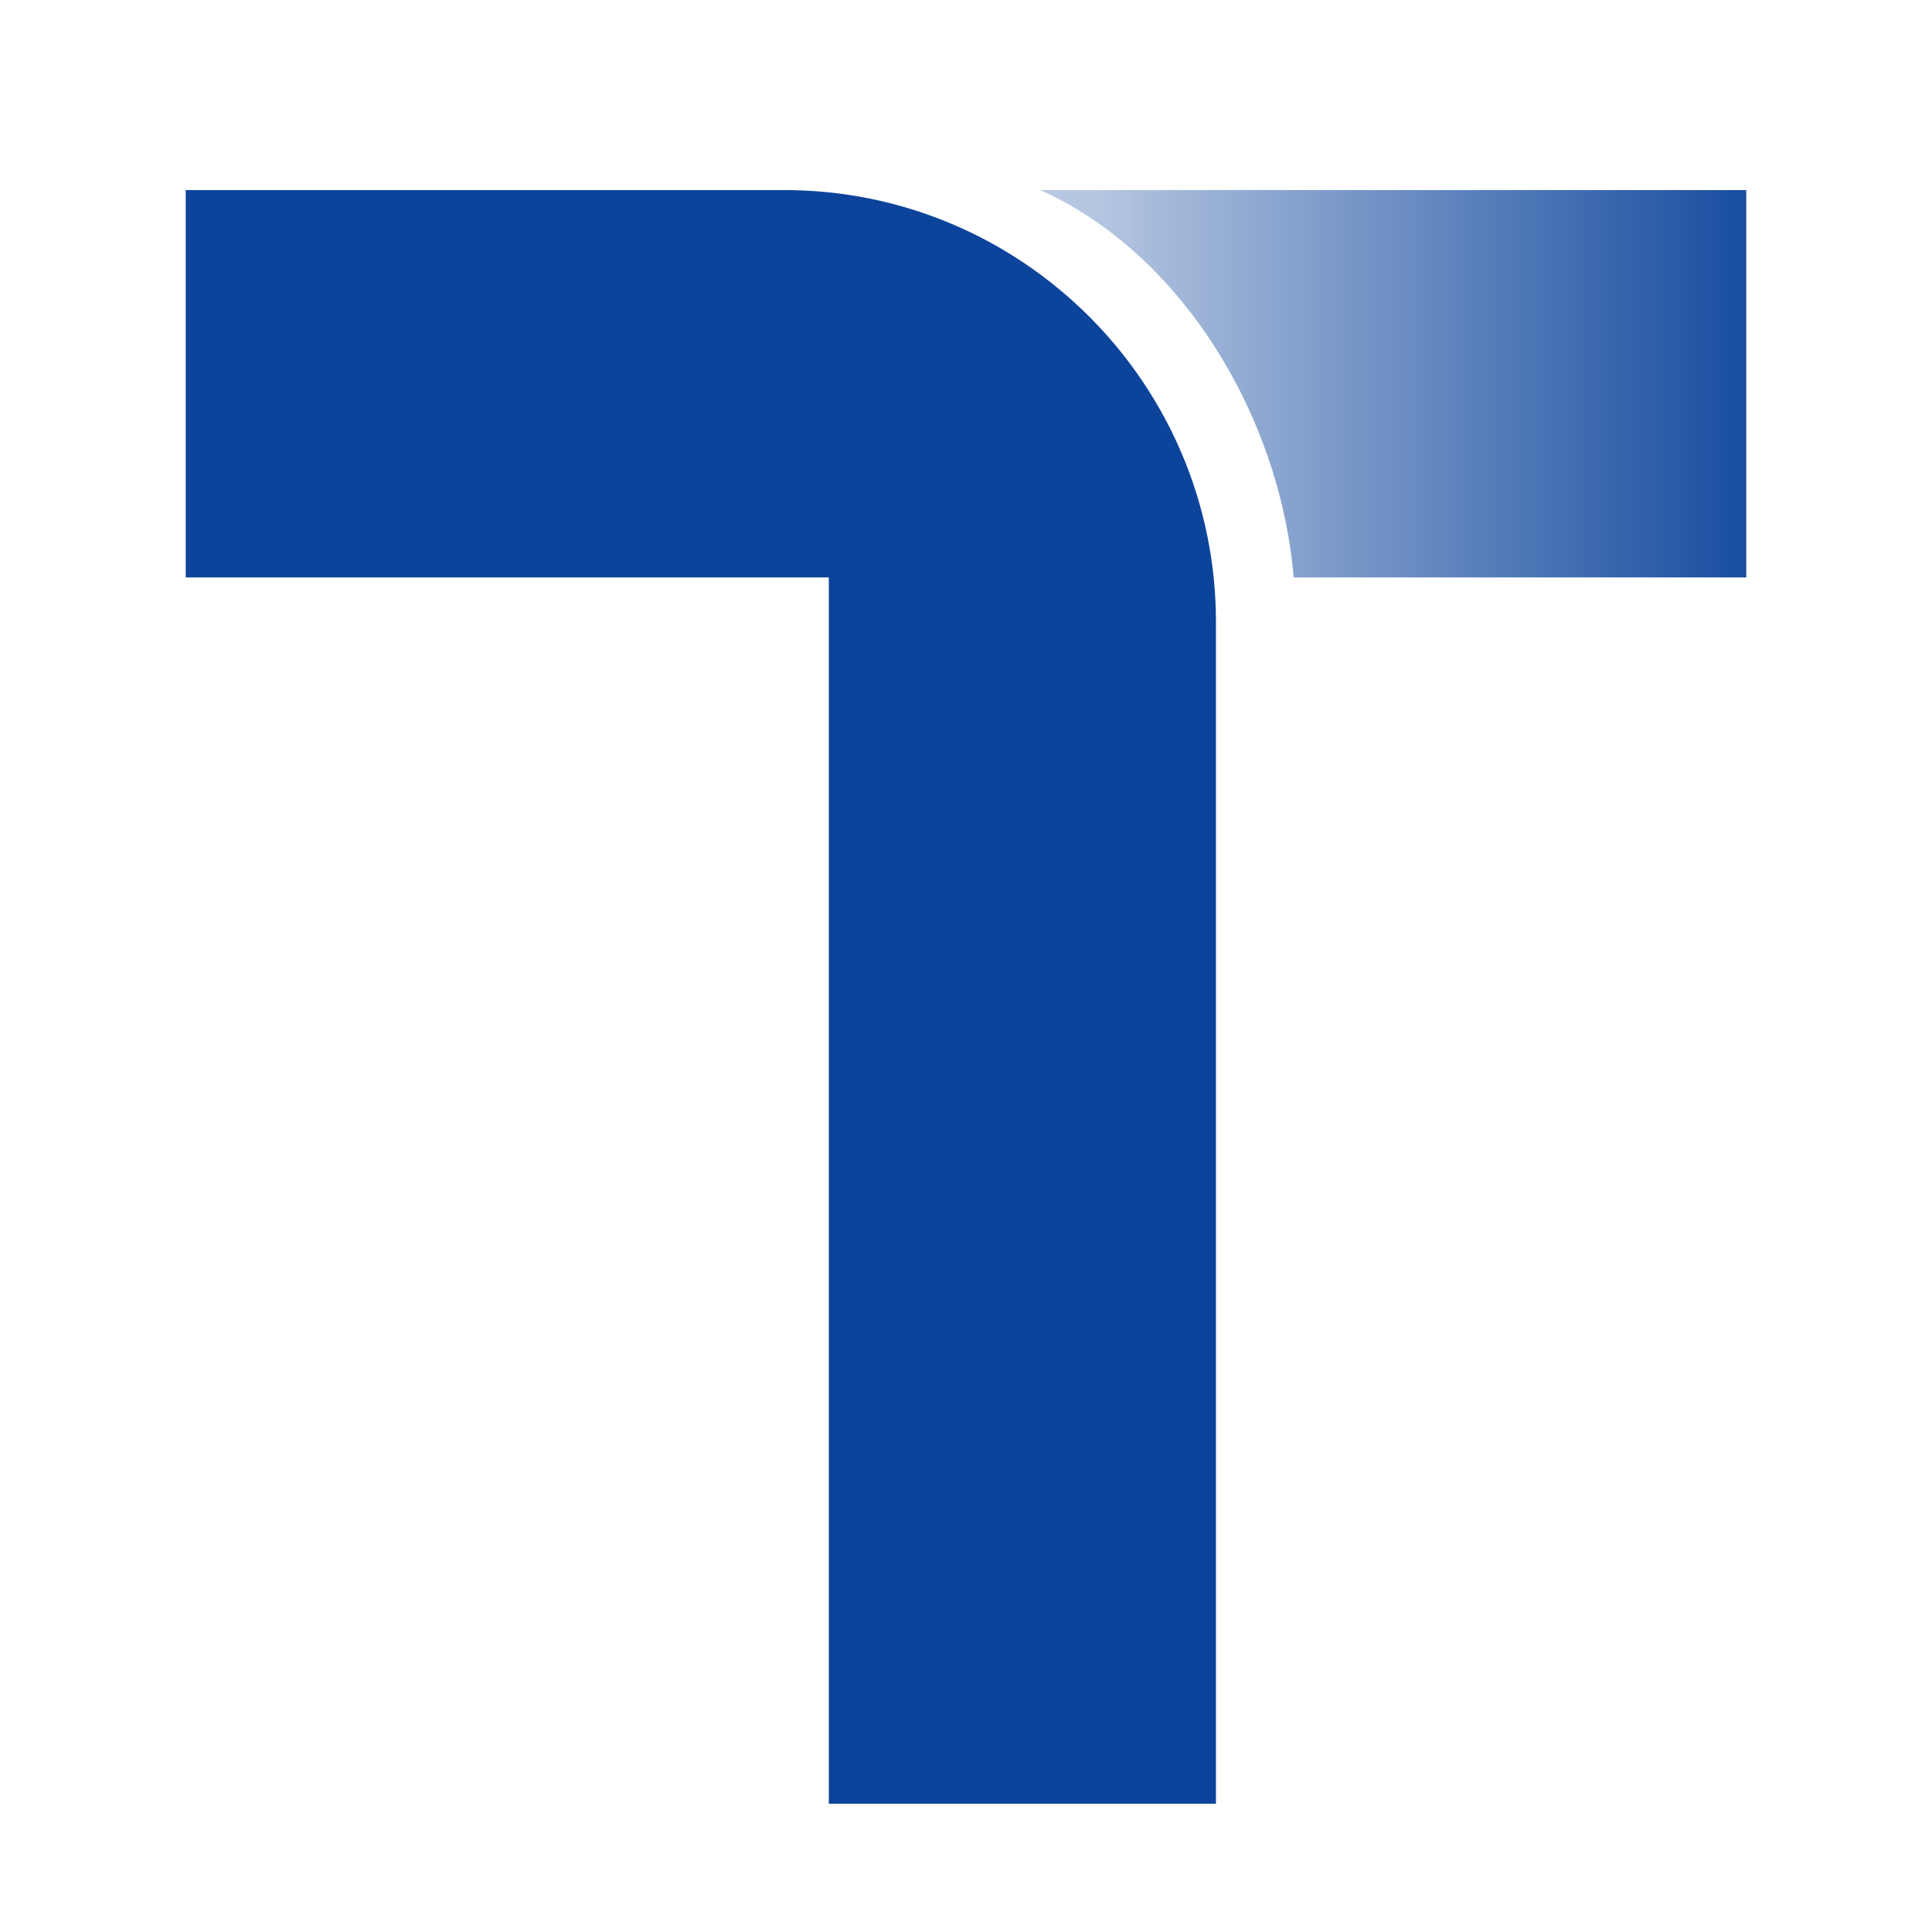 <?xml version="1.0" encoding="utf-8"?>
<!-- Generator: Adobe Illustrator 28.3.0, SVG Export Plug-In . SVG Version: 6.00 Build 0)  -->
<svg version="1.1" id="レイヤー_1" xmlns="http://www.w3.org/2000/svg" xmlns:xlink="http://www.w3.org/1999/xlink" x="0px"
	 y="0px" viewBox="0 0 800 800" style="enable-background:new 0 0 800 800;" xml:space="preserve">
<style type="text/css">
	.st0{fill:url(#SVGID_1_);}
	.st1{fill:#0C449B;}
</style>
<g>
	<g>
		
			<linearGradient id="SVGID_1_" gradientUnits="userSpaceOnUse" x1="3703.293" y1="-4128.845" x2="7110.23" y2="-4128.845" gradientTransform="matrix(8.590000e-02 0 0 8.590000e-02 133.591 513.552)">
			<stop  offset="0" style="stop-color:#B6C7E1"/>
			<stop  offset="1" style="stop-color:#0C449B"/>
		</linearGradient>
		<path class="st0" d="M723.1,78.7H430.8c58.3,26.3,99.1,93.1,104.9,160.4h187.4V78.7z"/>
	</g>
	<path class="st1" d="M343.2,239.1v507.8h160.3V257.6c0-98.6-80.1-178.9-178.8-178.9H76.9v160.4H343.2z"/>
</g>
</svg>
